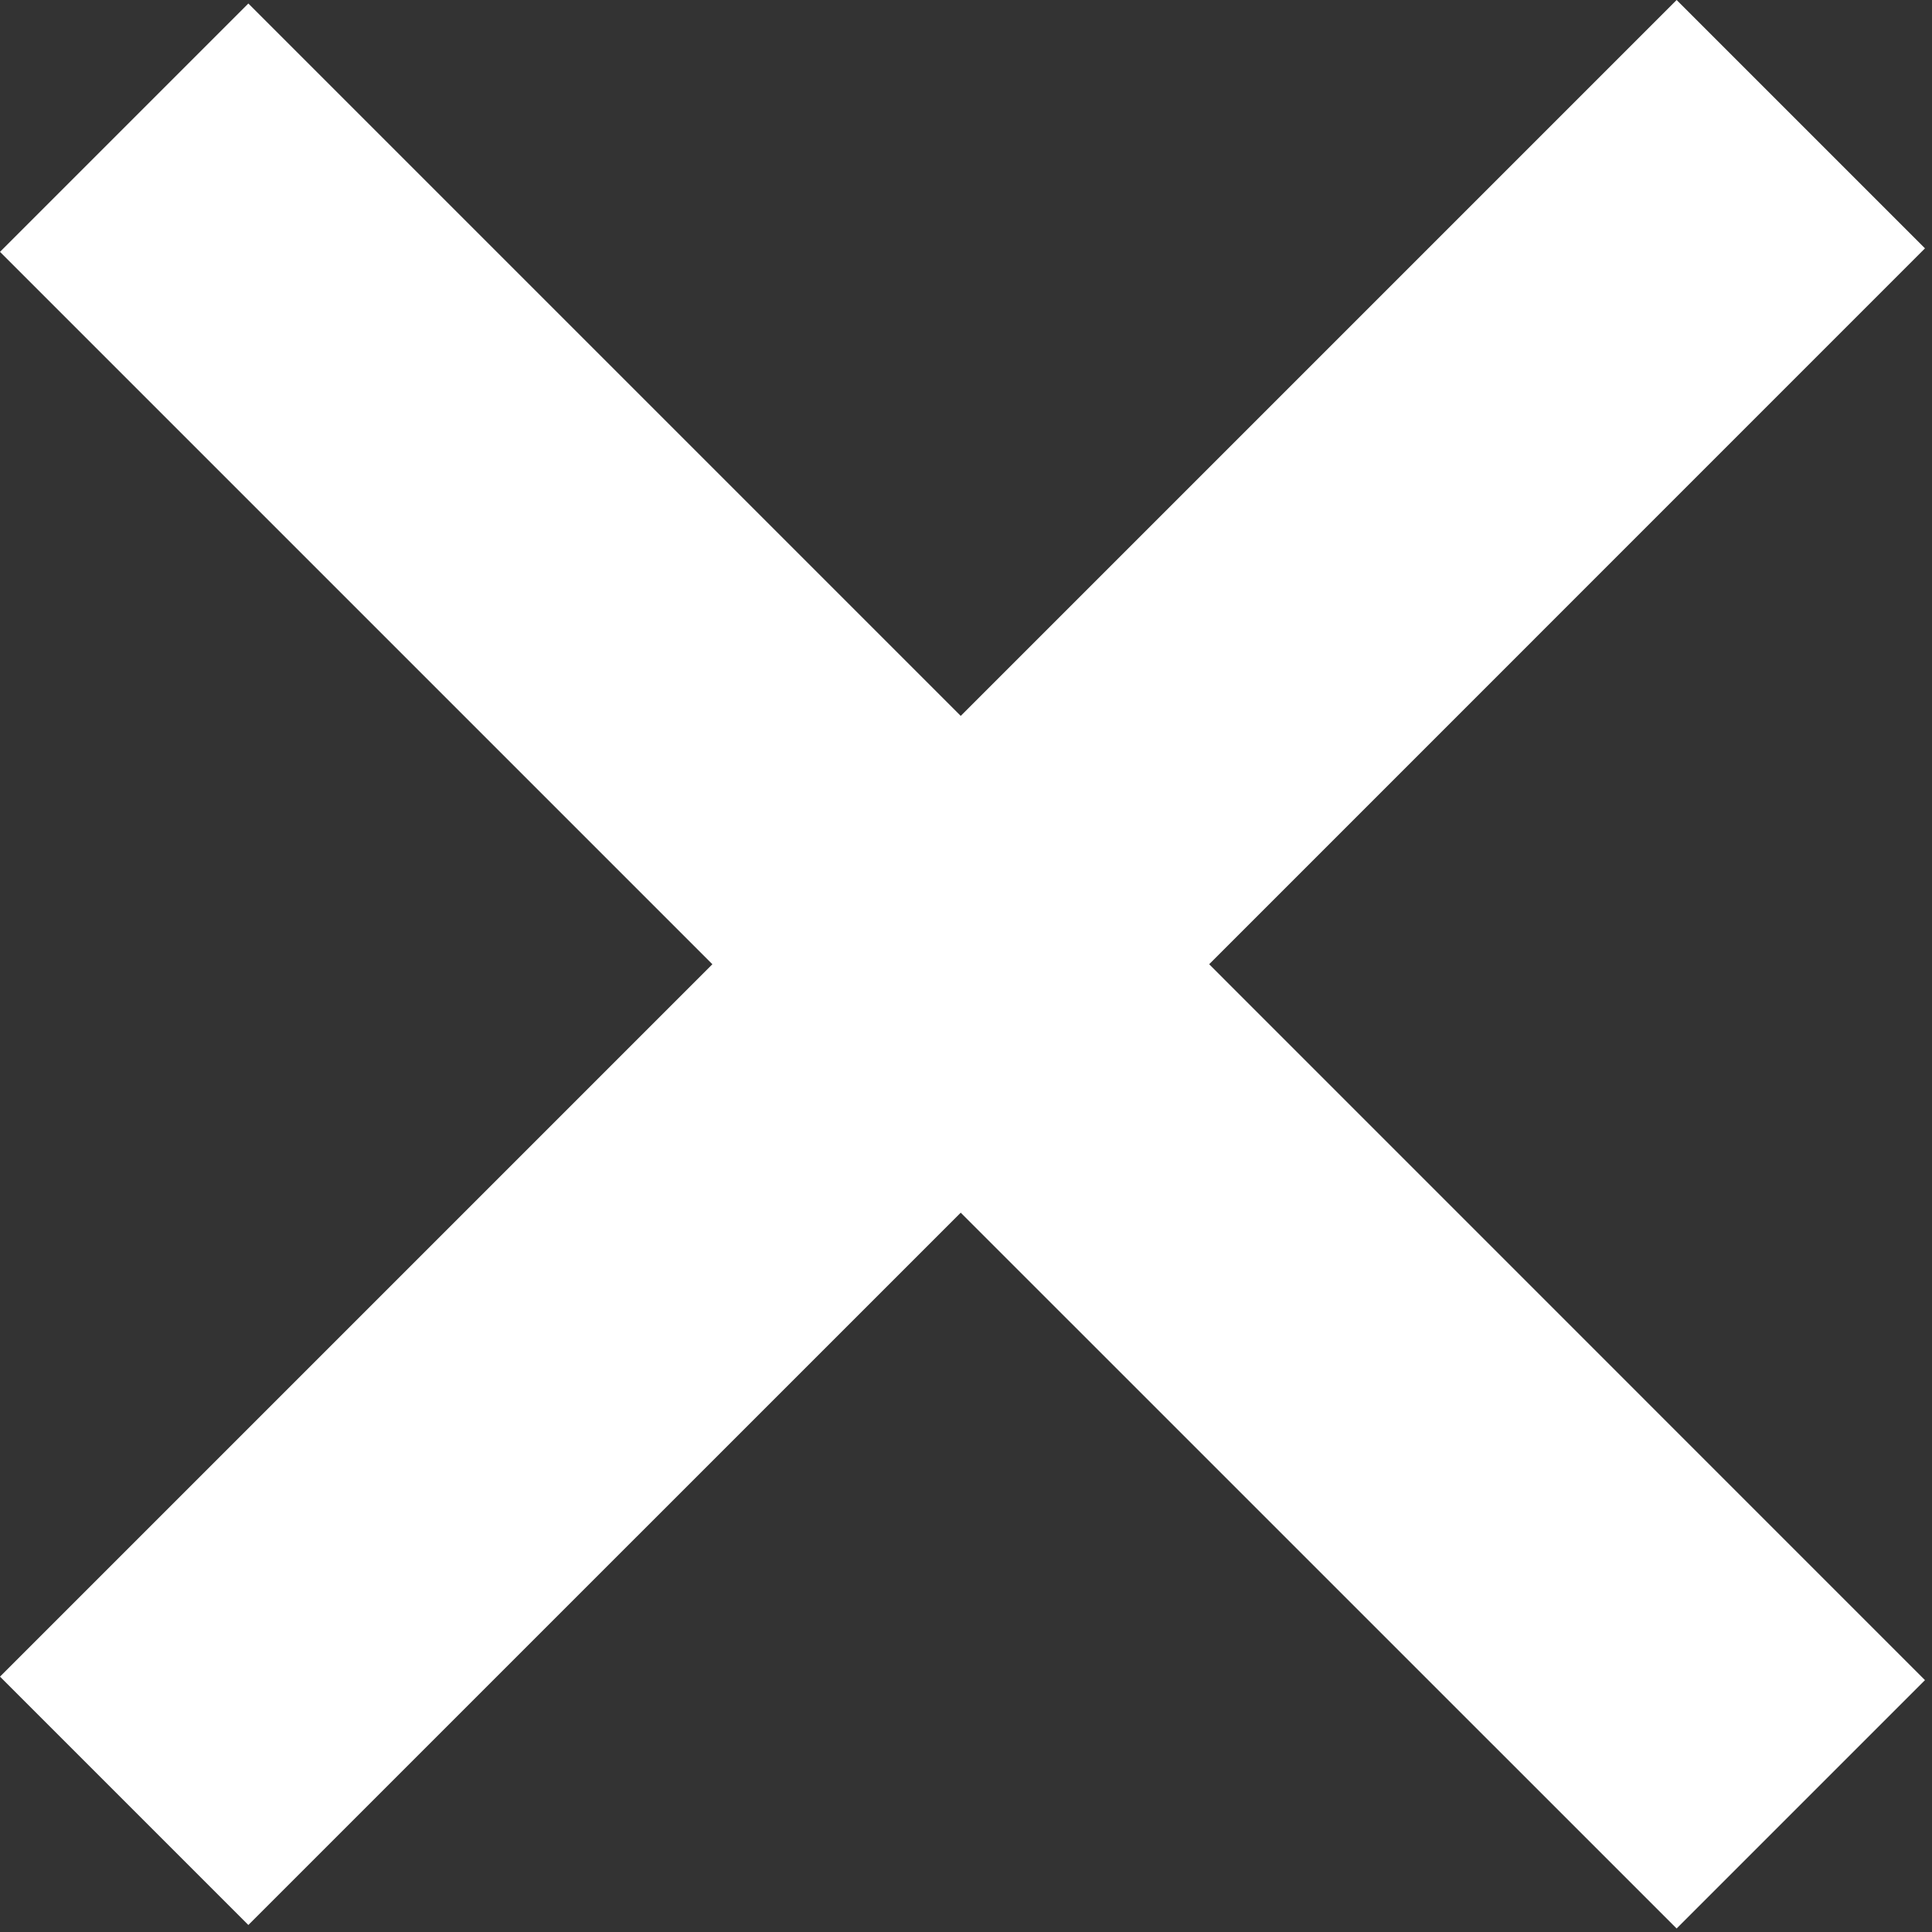 <svg width="22" height="22" viewBox="0 0 22 22" fill="none" xmlns="http://www.w3.org/2000/svg">
<rect x="0" y="0" width="22" height="22" fill="#333333" stroke="none"/>
<path fill-rule="evenodd" clip-rule="evenodd" d="M8.112 10.98L6.10352e-05 19.092L2.828 21.92L10.94 13.809L19.092 21.96L21.92 19.132L13.769 10.98L21.92 2.828L19.092 0L10.94 8.152L2.828 0.04L0 2.868L8.112 10.98Z" fill="white"/>
</svg>
